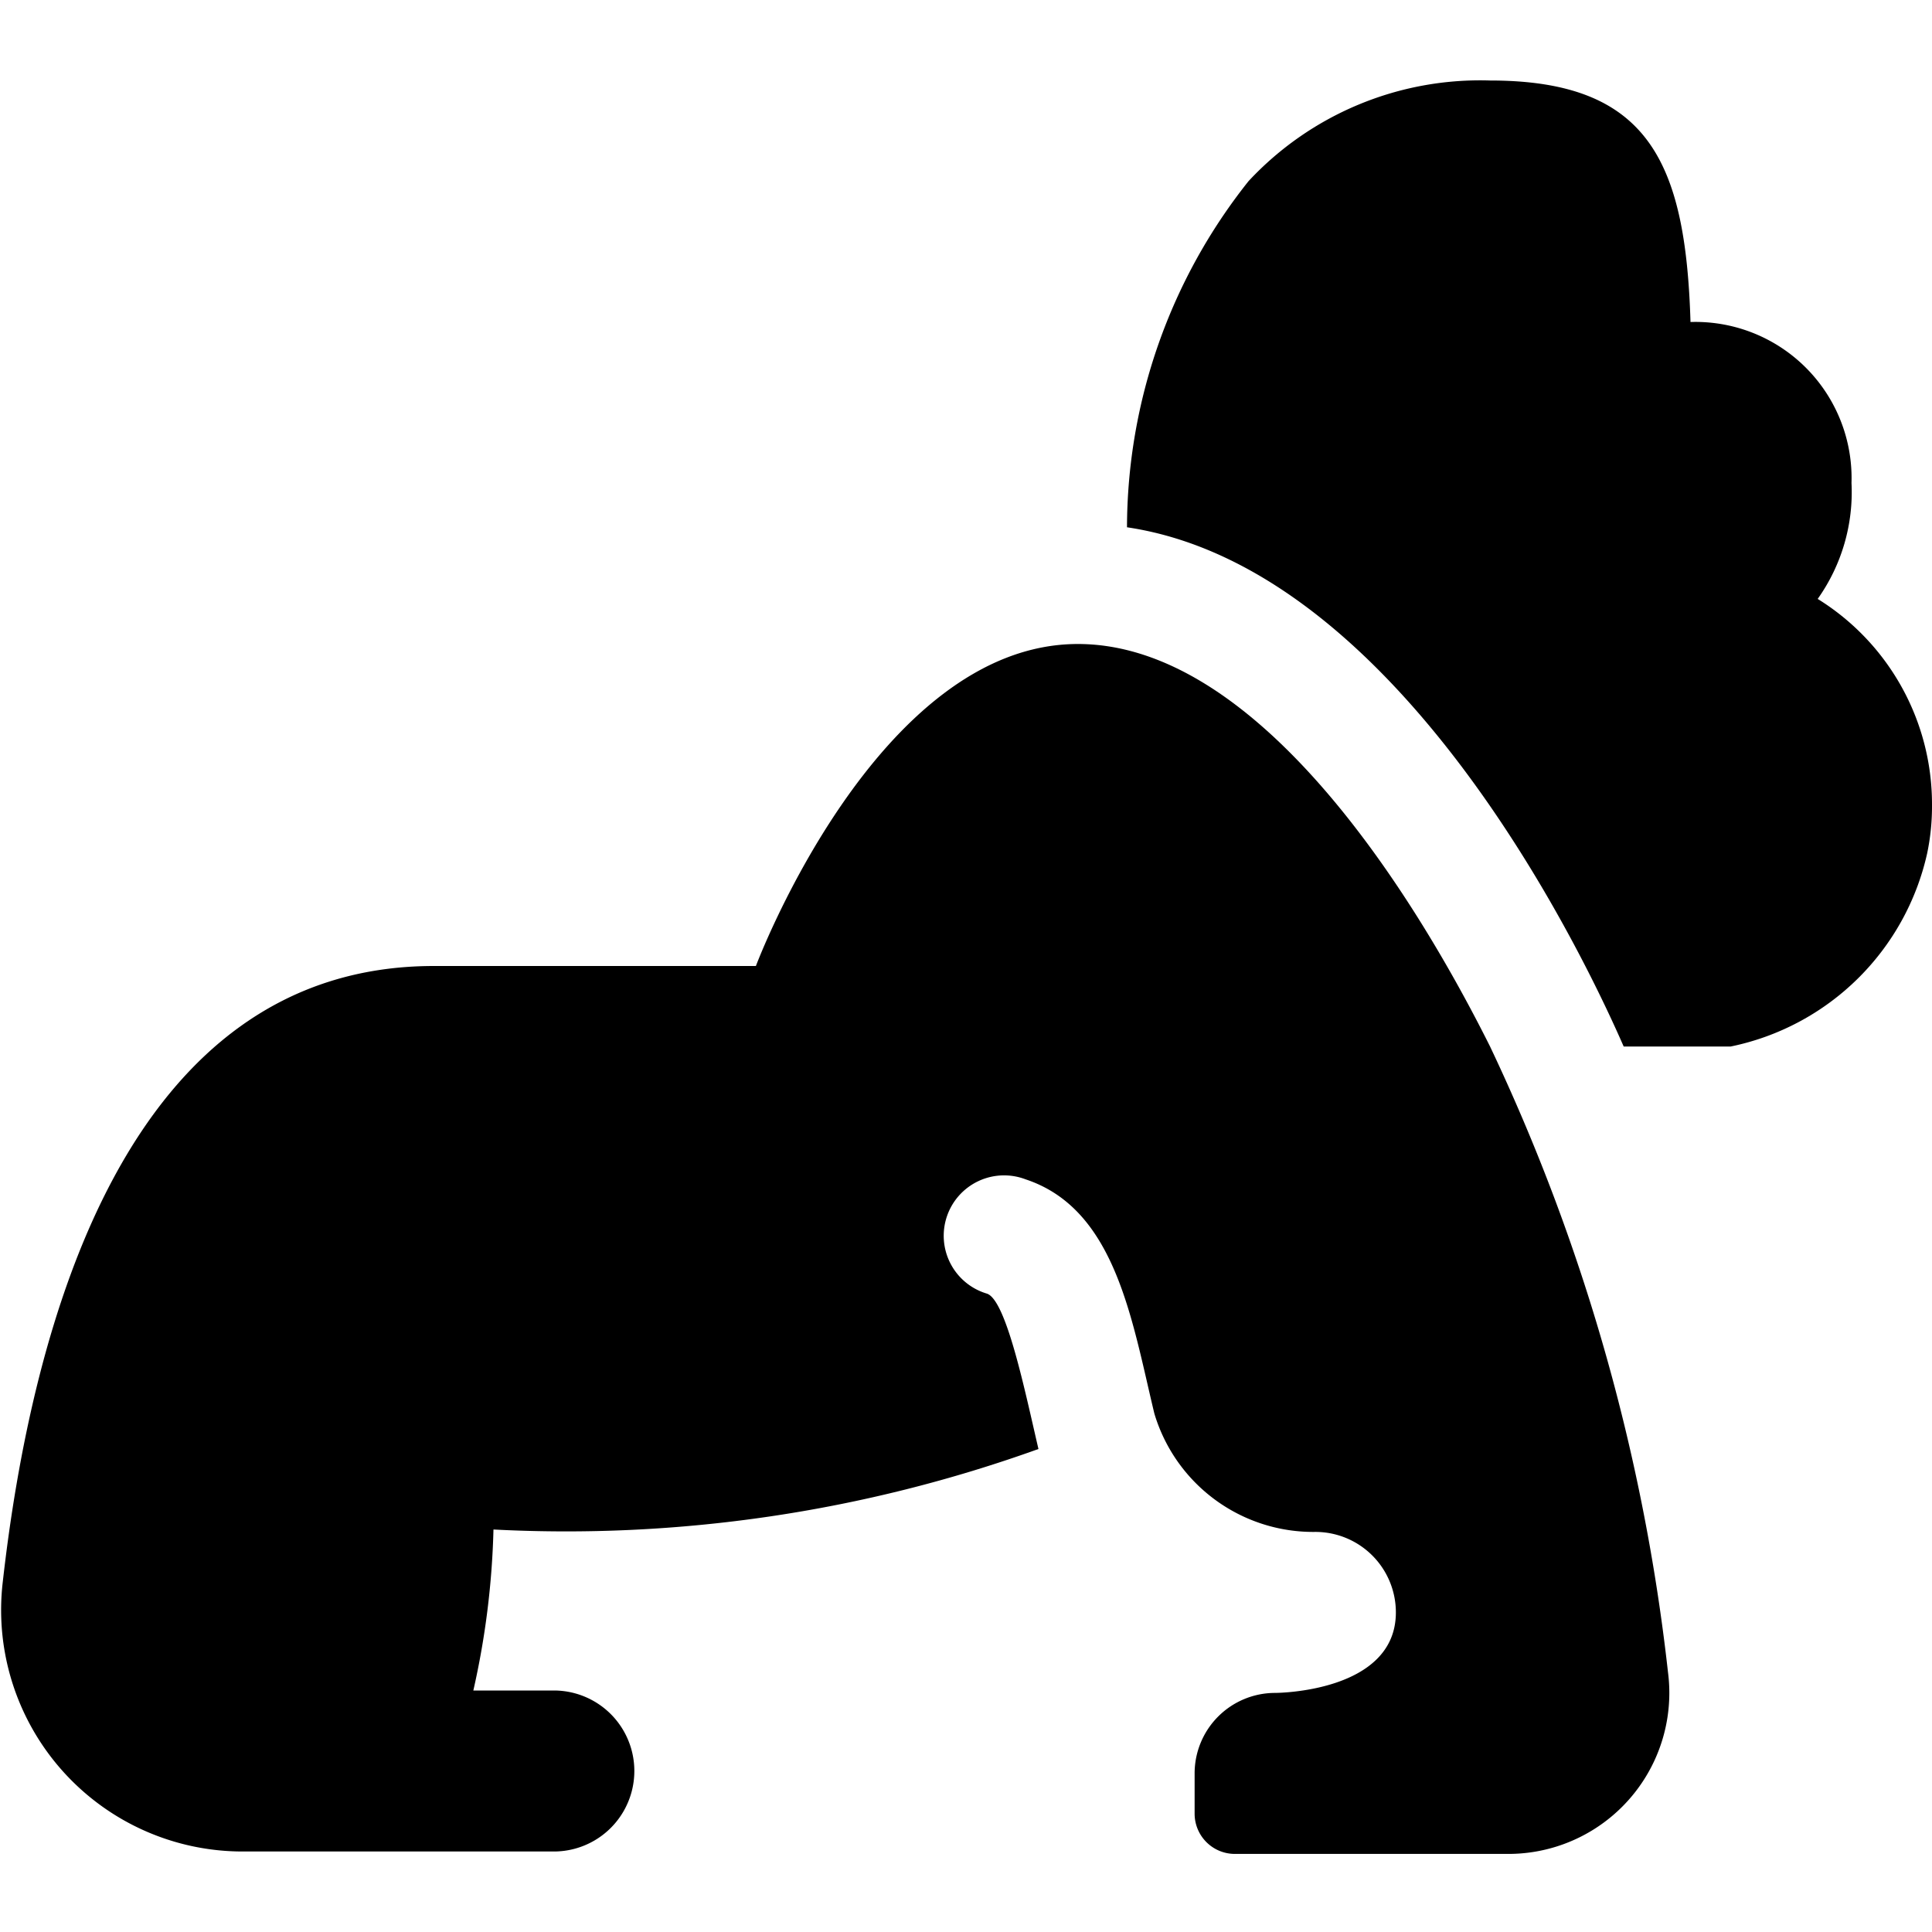 <svg xmlns="http://www.w3.org/2000/svg" viewBox="0 0 24 24"><g><path d="M22.58 7.44A2.29 2.29 0 0 0 23 6a1.94 1.94 0 0 0 -2 -2c-0.06 -2 -0.53 -3 -2.49 -3a3.93 3.93 0 0 0 -3 1.25A6.93 6.93 0 0 0 14 6.55c3.5 0.52 5.82 5.65 6.17 6.45h1.33a3.15 3.15 0 0 0 2.44 -2.4A2.84 2.84 0 0 0 24 10a3 3 0 0 0 -1.42 -2.56Z" fill="#000000" stroke-width="1"></path><path d="M18.51 13c-1 -2 -2.92 -5 -5.12 -5 -2.5 0 -4 4 -4 4h-4c-3.82 0 -5 4.45 -5.36 7.69A3 3 0 0 0 3 23h3.88a1 1 0 0 0 0 -2h-1a10.15 10.15 0 0 0 0.25 -2 17.32 17.32 0 0 0 6.77 -1c-0.17 -0.73 -0.4 -1.85 -0.64 -1.93a0.75 0.75 0 1 1 0.48 -1.42c1.12 0.37 1.32 1.75 1.6 2.91a2.06 2.06 0 0 0 2 1.47 1 1 0 0 1 1 1c0 1 -1.5 1 -1.5 1a1 1 0 0 0 -1 1v0.5a0.5 0.5 0 0 0 0.5 0.5h3.38a2 2 0 0 0 2 -2.26A24.44 24.44 0 0 0 18.51 13Z" fill="#000000" stroke-width="1"></path></g></svg>